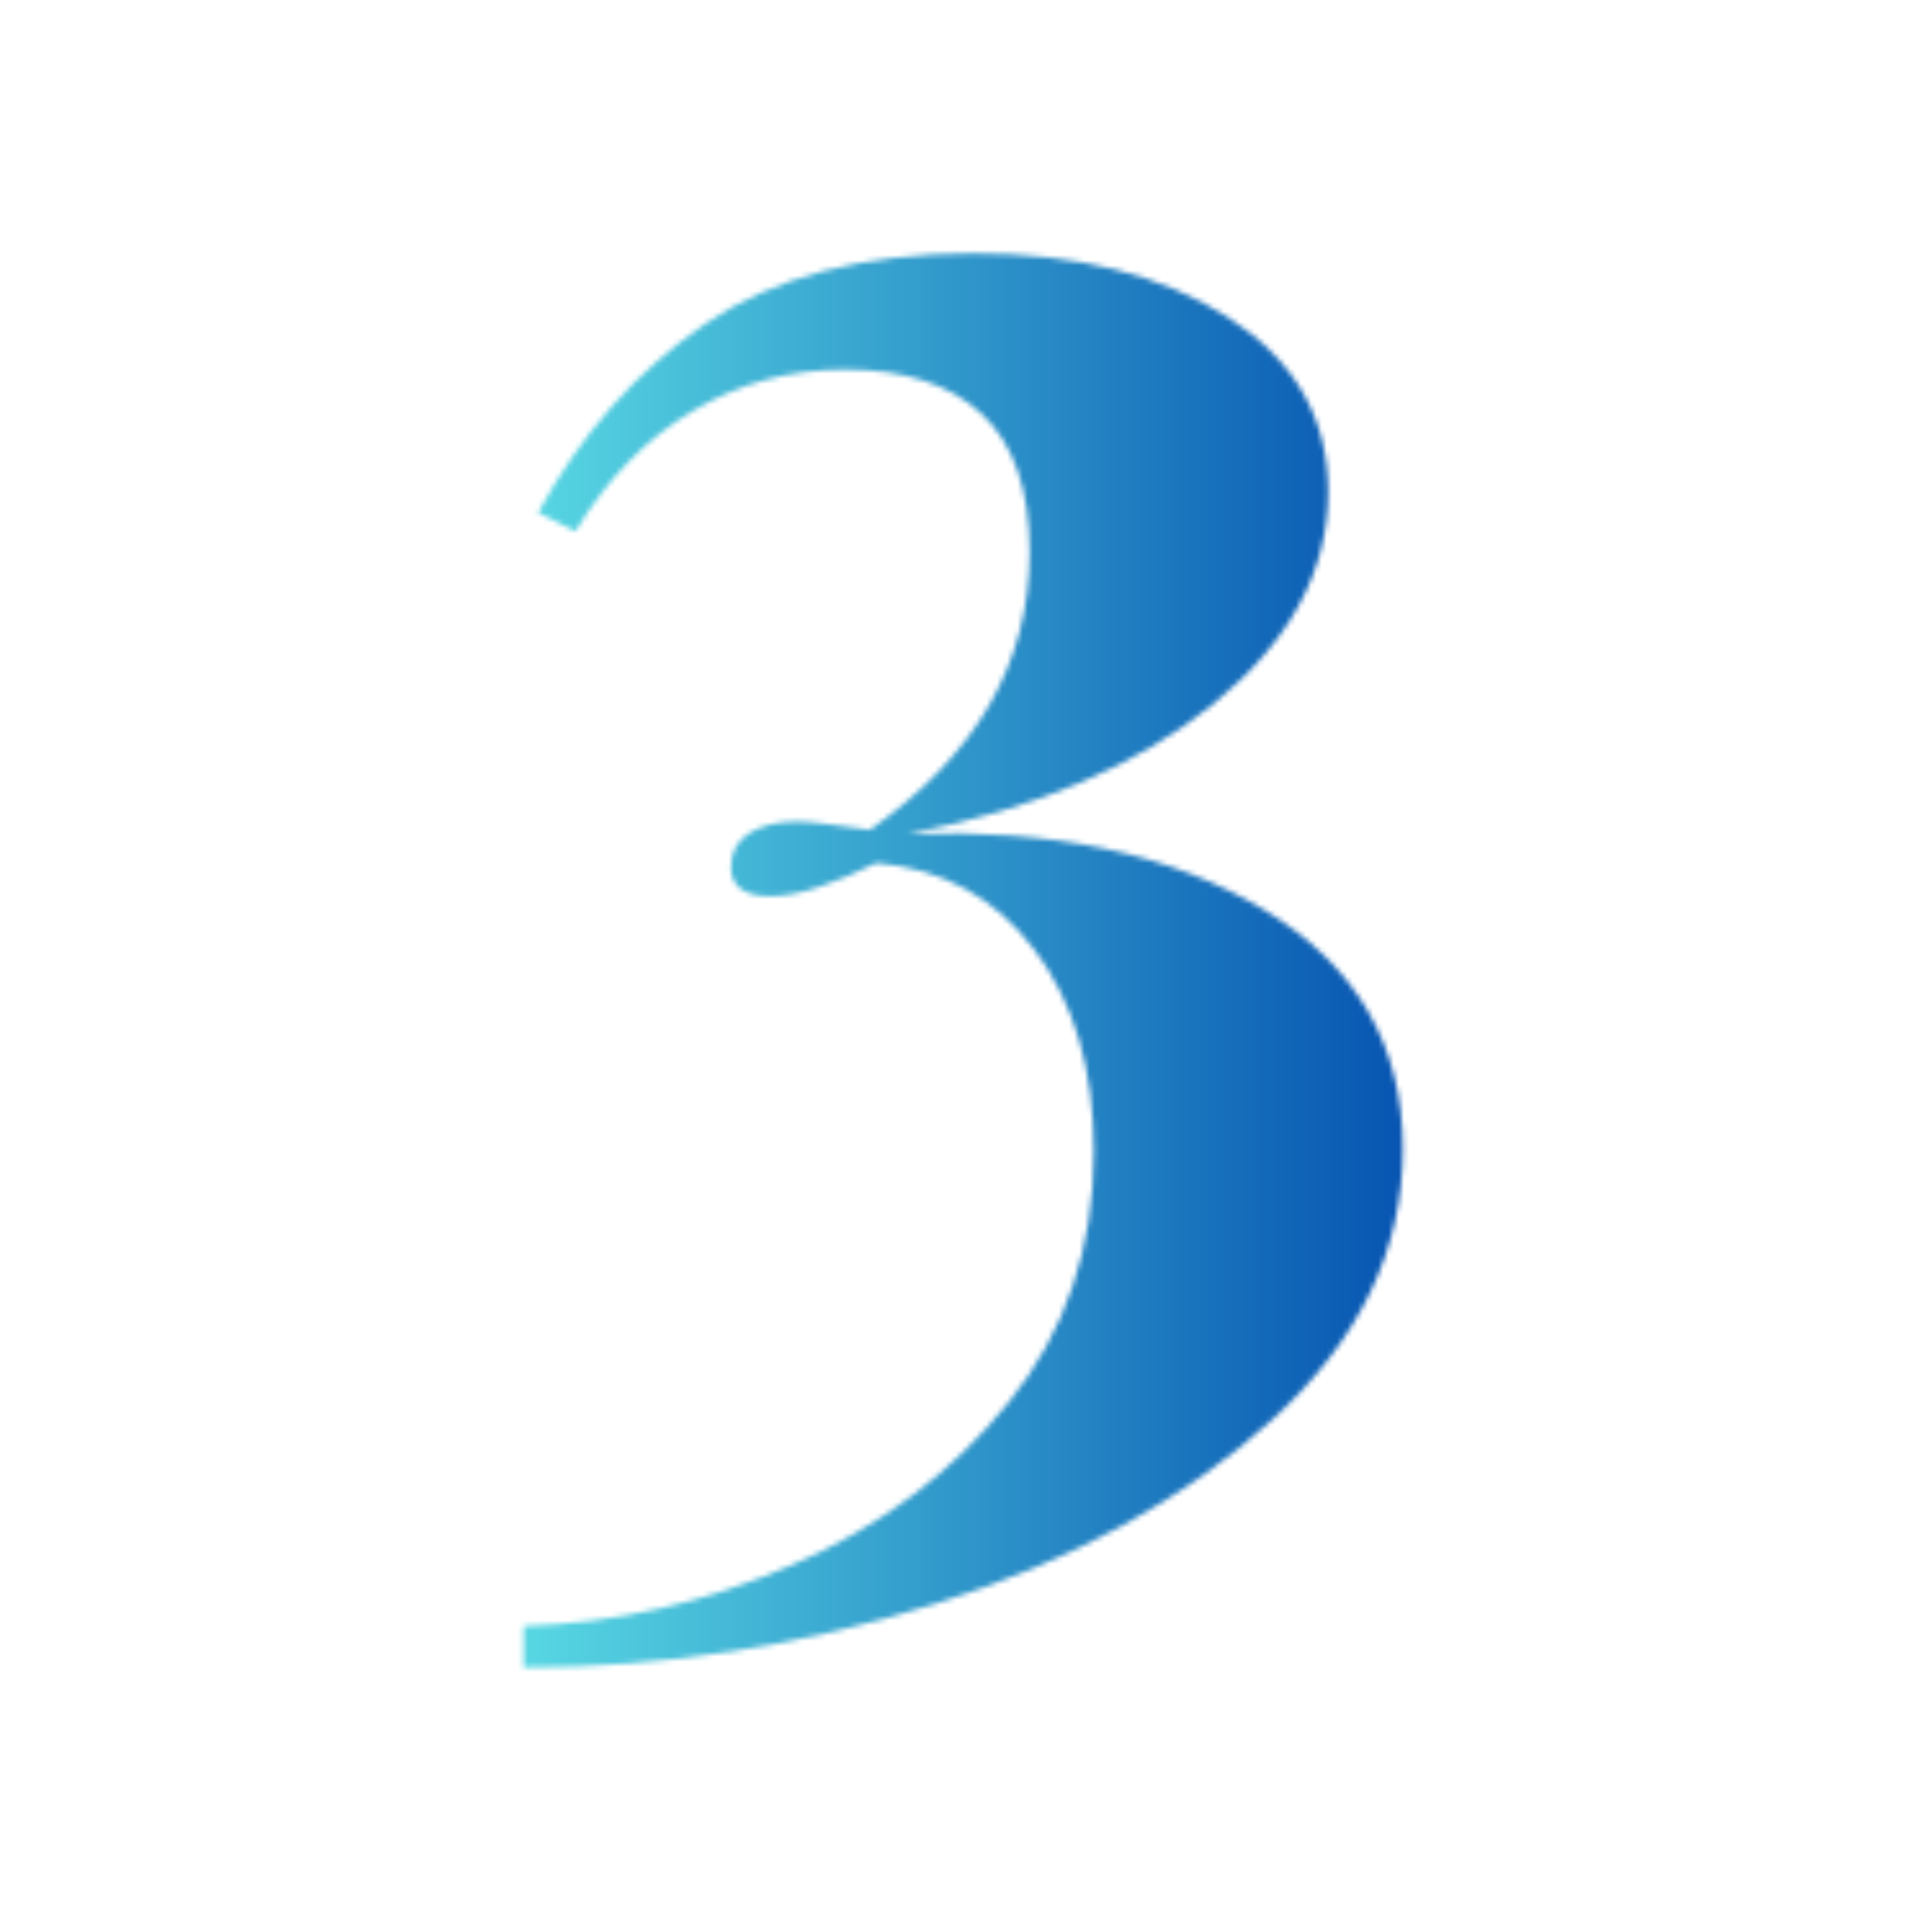 <svg xmlns="http://www.w3.org/2000/svg" xmlns:xlink="http://www.w3.org/1999/xlink" width="500" zoomAndPan="magnify" viewBox="0 0 375 375" height="500" preserveAspectRatio="xMidYMid meet" version="1.0"><defs><filter x="0%" y="0%" width="100%" height="100%" id="1b36aa8582"><feColorMatrix values="0 0 0 0 1 0 0 0 0 1 0 0 0 0 1 0 0 0 1 0" color-interpolation-filters="sRGB"/></filter><g/><clipPath id="b4aba7bb13"><path d="M 0 0 L 375 0 L 375 375 L 0 375 Z M 0 0 " clip-rule="nonzero"/></clipPath><linearGradient x1="-98.712" gradientTransform="matrix(0.911, 0, 0, 0.911, 89.973, -185.559)" y1="308.5" x2="312.712" gradientUnits="userSpaceOnUse" y2="308.5" id="0244ea2ddf"><stop stop-opacity="1" stop-color="rgb(36.469%, 87.839%, 90.199%)" offset="0"/><stop stop-opacity="1" stop-color="rgb(36.469%, 87.839%, 90.199%)" offset="0.125"/><stop stop-opacity="1" stop-color="rgb(36.469%, 87.839%, 90.199%)" offset="0.188"/><stop stop-opacity="1" stop-color="rgb(36.469%, 87.839%, 90.199%)" offset="0.219"/><stop stop-opacity="1" stop-color="rgb(36.469%, 87.839%, 90.199%)" offset="0.234"/><stop stop-opacity="1" stop-color="rgb(36.389%, 87.712%, 90.15%)" offset="0.242"/><stop stop-opacity="1" stop-color="rgb(36.04%, 87.146%, 89.935%)" offset="0.246"/><stop stop-opacity="1" stop-color="rgb(35.768%, 86.708%, 89.769%)" offset="0.25"/><stop stop-opacity="1" stop-color="rgb(35.495%, 86.269%, 89.603%)" offset="0.254"/><stop stop-opacity="1" stop-color="rgb(35.223%, 85.831%, 89.436%)" offset="0.258"/><stop stop-opacity="1" stop-color="rgb(34.952%, 85.391%, 89.268%)" offset="0.262"/><stop stop-opacity="1" stop-color="rgb(34.68%, 84.953%, 89.102%)" offset="0.266"/><stop stop-opacity="1" stop-color="rgb(34.407%, 84.514%, 88.934%)" offset="0.27"/><stop stop-opacity="1" stop-color="rgb(34.135%, 84.076%, 88.768%)" offset="0.273"/><stop stop-opacity="1" stop-color="rgb(33.864%, 83.636%, 88.602%)" offset="0.277"/><stop stop-opacity="1" stop-color="rgb(33.592%, 83.199%, 88.435%)" offset="0.281"/><stop stop-opacity="1" stop-color="rgb(33.319%, 82.759%, 88.268%)" offset="0.285"/><stop stop-opacity="1" stop-color="rgb(33.047%, 82.321%, 88.101%)" offset="0.289"/><stop stop-opacity="1" stop-color="rgb(32.776%, 81.882%, 87.935%)" offset="0.293"/><stop stop-opacity="1" stop-color="rgb(32.504%, 81.444%, 87.769%)" offset="0.297"/><stop stop-opacity="1" stop-color="rgb(32.231%, 81.004%, 87.601%)" offset="0.301"/><stop stop-opacity="1" stop-color="rgb(31.96%, 80.566%, 87.434%)" offset="0.305"/><stop stop-opacity="1" stop-color="rgb(31.686%, 80.127%, 87.267%)" offset="0.309"/><stop stop-opacity="1" stop-color="rgb(31.415%, 79.689%, 87.1%)" offset="0.312"/><stop stop-opacity="1" stop-color="rgb(31.143%, 79.25%, 86.934%)" offset="0.316"/><stop stop-opacity="1" stop-color="rgb(30.872%, 78.812%, 86.768%)" offset="0.32"/><stop stop-opacity="1" stop-color="rgb(30.598%, 78.372%, 86.6%)" offset="0.324"/><stop stop-opacity="1" stop-color="rgb(30.327%, 77.933%, 86.433%)" offset="0.328"/><stop stop-opacity="1" stop-color="rgb(30.055%, 77.493%, 86.267%)" offset="0.332"/><stop stop-opacity="1" stop-color="rgb(29.784%, 77.055%, 86.101%)" offset="0.336"/><stop stop-opacity="1" stop-color="rgb(29.51%, 76.616%, 85.933%)" offset="0.34"/><stop stop-opacity="1" stop-color="rgb(29.239%, 76.178%, 85.767%)" offset="0.344"/><stop stop-opacity="1" stop-color="rgb(28.967%, 75.739%, 85.599%)" offset="0.348"/><stop stop-opacity="1" stop-color="rgb(28.696%, 75.301%, 85.432%)" offset="0.352"/><stop stop-opacity="1" stop-color="rgb(28.423%, 74.861%, 85.266%)" offset="0.355"/><stop stop-opacity="1" stop-color="rgb(28.151%, 74.423%, 85.1%)" offset="0.359"/><stop stop-opacity="1" stop-color="rgb(27.879%, 73.984%, 84.932%)" offset="0.363"/><stop stop-opacity="1" stop-color="rgb(27.608%, 73.546%, 84.766%)" offset="0.367"/><stop stop-opacity="1" stop-color="rgb(27.335%, 73.106%, 84.599%)" offset="0.371"/><stop stop-opacity="1" stop-color="rgb(27.063%, 72.668%, 84.433%)" offset="0.375"/><stop stop-opacity="1" stop-color="rgb(26.791%, 72.229%, 84.265%)" offset="0.379"/><stop stop-opacity="1" stop-color="rgb(26.52%, 71.791%, 84.099%)" offset="0.383"/><stop stop-opacity="1" stop-color="rgb(26.247%, 71.352%, 83.931%)" offset="0.387"/><stop stop-opacity="1" stop-color="rgb(25.975%, 70.914%, 83.765%)" offset="0.391"/><stop stop-opacity="1" stop-color="rgb(25.702%, 70.474%, 83.598%)" offset="0.395"/><stop stop-opacity="1" stop-color="rgb(25.43%, 70.036%, 83.432%)" offset="0.398"/><stop stop-opacity="1" stop-color="rgb(25.159%, 69.597%, 83.264%)" offset="0.402"/><stop stop-opacity="1" stop-color="rgb(24.887%, 69.159%, 83.098%)" offset="0.406"/><stop stop-opacity="1" stop-color="rgb(24.614%, 68.719%, 82.932%)" offset="0.41"/><stop stop-opacity="1" stop-color="rgb(24.342%, 68.282%, 82.765%)" offset="0.414"/><stop stop-opacity="1" stop-color="rgb(24.071%, 67.842%, 82.597%)" offset="0.418"/><stop stop-opacity="1" stop-color="rgb(23.799%, 67.404%, 82.431%)" offset="0.422"/><stop stop-opacity="1" stop-color="rgb(23.526%, 66.965%, 82.263%)" offset="0.426"/><stop stop-opacity="1" stop-color="rgb(23.254%, 66.527%, 82.097%)" offset="0.43"/><stop stop-opacity="1" stop-color="rgb(22.983%, 66.087%, 81.931%)" offset="0.434"/><stop stop-opacity="1" stop-color="rgb(22.711%, 65.649%, 81.764%)" offset="0.438"/><stop stop-opacity="1" stop-color="rgb(22.438%, 65.21%, 81.596%)" offset="0.441"/><stop stop-opacity="1" stop-color="rgb(22.166%, 64.772%, 81.43%)" offset="0.445"/><stop stop-opacity="1" stop-color="rgb(21.895%, 64.333%, 81.264%)" offset="0.449"/><stop stop-opacity="1" stop-color="rgb(21.623%, 63.895%, 81.097%)" offset="0.453"/><stop stop-opacity="1" stop-color="rgb(21.35%, 63.455%, 80.93%)" offset="0.457"/><stop stop-opacity="1" stop-color="rgb(21.078%, 63.017%, 80.763%)" offset="0.461"/><stop stop-opacity="1" stop-color="rgb(20.807%, 62.578%, 80.595%)" offset="0.465"/><stop stop-opacity="1" stop-color="rgb(20.535%, 62.14%, 80.429%)" offset="0.469"/><stop stop-opacity="1" stop-color="rgb(20.262%, 61.7%, 80.263%)" offset="0.473"/><stop stop-opacity="1" stop-color="rgb(19.991%, 61.263%, 80.096%)" offset="0.477"/><stop stop-opacity="1" stop-color="rgb(19.719%, 60.823%, 79.929%)" offset="0.48"/><stop stop-opacity="1" stop-color="rgb(19.447%, 60.385%, 79.762%)" offset="0.484"/><stop stop-opacity="1" stop-color="rgb(19.174%, 59.946%, 79.596%)" offset="0.488"/><stop stop-opacity="1" stop-color="rgb(18.903%, 59.508%, 79.43%)" offset="0.492"/><stop stop-opacity="1" stop-color="rgb(18.629%, 59.068%, 79.262%)" offset="0.496"/><stop stop-opacity="1" stop-color="rgb(18.358%, 58.63%, 79.095%)" offset="0.5"/><stop stop-opacity="1" stop-color="rgb(18.086%, 58.191%, 78.928%)" offset="0.504"/><stop stop-opacity="1" stop-color="rgb(17.815%, 57.753%, 78.761%)" offset="0.508"/><stop stop-opacity="1" stop-color="rgb(17.542%, 57.314%, 78.595%)" offset="0.512"/><stop stop-opacity="1" stop-color="rgb(17.27%, 56.874%, 78.429%)" offset="0.516"/><stop stop-opacity="1" stop-color="rgb(16.998%, 56.435%, 78.261%)" offset="0.52"/><stop stop-opacity="1" stop-color="rgb(16.727%, 55.997%, 78.094%)" offset="0.523"/><stop stop-opacity="1" stop-color="rgb(16.454%, 55.557%, 77.928%)" offset="0.527"/><stop stop-opacity="1" stop-color="rgb(16.182%, 55.119%, 77.762%)" offset="0.531"/><stop stop-opacity="1" stop-color="rgb(15.91%, 54.68%, 77.594%)" offset="0.535"/><stop stop-opacity="1" stop-color="rgb(15.639%, 54.242%, 77.428%)" offset="0.539"/><stop stop-opacity="1" stop-color="rgb(15.366%, 53.802%, 77.26%)" offset="0.543"/><stop stop-opacity="1" stop-color="rgb(15.094%, 53.365%, 77.094%)" offset="0.547"/><stop stop-opacity="1" stop-color="rgb(14.822%, 52.925%, 76.927%)" offset="0.551"/><stop stop-opacity="1" stop-color="rgb(14.551%, 52.487%, 76.761%)" offset="0.555"/><stop stop-opacity="1" stop-color="rgb(14.278%, 52.048%, 76.593%)" offset="0.559"/><stop stop-opacity="1" stop-color="rgb(14.006%, 51.61%, 76.427%)" offset="0.562"/><stop stop-opacity="1" stop-color="rgb(13.734%, 51.17%, 76.26%)" offset="0.566"/><stop stop-opacity="1" stop-color="rgb(13.463%, 50.732%, 76.094%)" offset="0.57"/><stop stop-opacity="1" stop-color="rgb(13.19%, 50.293%, 75.926%)" offset="0.574"/><stop stop-opacity="1" stop-color="rgb(12.918%, 49.855%, 75.76%)" offset="0.578"/><stop stop-opacity="1" stop-color="rgb(12.646%, 49.416%, 75.592%)" offset="0.582"/><stop stop-opacity="1" stop-color="rgb(12.375%, 48.978%, 75.426%)" offset="0.586"/><stop stop-opacity="1" stop-color="rgb(12.102%, 48.538%, 75.259%)" offset="0.59"/><stop stop-opacity="1" stop-color="rgb(11.83%, 48.1%, 75.093%)" offset="0.594"/><stop stop-opacity="1" stop-color="rgb(11.557%, 47.661%, 74.925%)" offset="0.598"/><stop stop-opacity="1" stop-color="rgb(11.285%, 47.223%, 74.759%)" offset="0.602"/><stop stop-opacity="1" stop-color="rgb(11.014%, 46.783%, 74.593%)" offset="0.605"/><stop stop-opacity="1" stop-color="rgb(10.742%, 46.346%, 74.426%)" offset="0.609"/><stop stop-opacity="1" stop-color="rgb(10.469%, 45.906%, 74.258%)" offset="0.613"/><stop stop-opacity="1" stop-color="rgb(10.197%, 45.468%, 74.092%)" offset="0.617"/><stop stop-opacity="1" stop-color="rgb(9.926%, 45.029%, 73.924%)" offset="0.621"/><stop stop-opacity="1" stop-color="rgb(9.654%, 44.591%, 73.758%)" offset="0.625"/><stop stop-opacity="1" stop-color="rgb(9.381%, 44.151%, 73.592%)" offset="0.629"/><stop stop-opacity="1" stop-color="rgb(9.109%, 43.713%, 73.425%)" offset="0.633"/><stop stop-opacity="1" stop-color="rgb(8.838%, 43.274%, 73.257%)" offset="0.637"/><stop stop-opacity="1" stop-color="rgb(8.566%, 42.836%, 73.091%)" offset="0.641"/><stop stop-opacity="1" stop-color="rgb(8.293%, 42.397%, 72.925%)" offset="0.645"/><stop stop-opacity="1" stop-color="rgb(8.022%, 41.959%, 72.758%)" offset="0.648"/><stop stop-opacity="1" stop-color="rgb(7.75%, 41.519%, 72.591%)" offset="0.652"/><stop stop-opacity="1" stop-color="rgb(7.478%, 41.081%, 72.424%)" offset="0.656"/><stop stop-opacity="1" stop-color="rgb(7.205%, 40.642%, 72.256%)" offset="0.66"/><stop stop-opacity="1" stop-color="rgb(6.934%, 40.204%, 72.09%)" offset="0.664"/><stop stop-opacity="1" stop-color="rgb(6.662%, 39.764%, 71.924%)" offset="0.668"/><stop stop-opacity="1" stop-color="rgb(6.39%, 39.326%, 71.758%)" offset="0.672"/><stop stop-opacity="1" stop-color="rgb(6.117%, 38.887%, 71.59%)" offset="0.676"/><stop stop-opacity="1" stop-color="rgb(5.846%, 38.449%, 71.423%)" offset="0.68"/><stop stop-opacity="1" stop-color="rgb(5.573%, 38.01%, 71.257%)" offset="0.684"/><stop stop-opacity="1" stop-color="rgb(5.301%, 37.572%, 71.091%)" offset="0.688"/><stop stop-opacity="1" stop-color="rgb(5.029%, 37.132%, 70.923%)" offset="0.691"/><stop stop-opacity="1" stop-color="rgb(4.758%, 36.694%, 70.757%)" offset="0.695"/><stop stop-opacity="1" stop-color="rgb(4.485%, 36.255%, 70.589%)" offset="0.699"/><stop stop-opacity="1" stop-color="rgb(4.213%, 35.817%, 70.422%)" offset="0.703"/><stop stop-opacity="1" stop-color="rgb(3.941%, 35.378%, 70.256%)" offset="0.707"/><stop stop-opacity="1" stop-color="rgb(3.67%, 34.938%, 70.09%)" offset="0.711"/><stop stop-opacity="1" stop-color="rgb(3.397%, 34.499%, 69.922%)" offset="0.715"/><stop stop-opacity="1" stop-color="rgb(3.125%, 34.061%, 69.756%)" offset="0.719"/><stop stop-opacity="1" stop-color="rgb(2.853%, 33.621%, 69.589%)" offset="0.723"/><stop stop-opacity="1" stop-color="rgb(2.582%, 33.183%, 69.423%)" offset="0.727"/><stop stop-opacity="1" stop-color="rgb(2.309%, 32.744%, 69.255%)" offset="0.73"/><stop stop-opacity="1" stop-color="rgb(2.037%, 32.306%, 69.089%)" offset="0.734"/><stop stop-opacity="1" stop-color="rgb(1.765%, 31.866%, 68.921%)" offset="0.738"/><stop stop-opacity="1" stop-color="rgb(1.494%, 31.429%, 68.755%)" offset="0.742"/><stop stop-opacity="1" stop-color="rgb(1.221%, 30.989%, 68.588%)" offset="0.746"/><stop stop-opacity="1" stop-color="rgb(0.949%, 30.551%, 68.422%)" offset="0.75"/><stop stop-opacity="1" stop-color="rgb(0.677%, 30.112%, 68.254%)" offset="0.754"/><stop stop-opacity="1" stop-color="rgb(0.406%, 29.674%, 68.088%)" offset="0.758"/><stop stop-opacity="1" stop-color="rgb(0.203%, 29.346%, 67.963%)" offset="0.762"/><stop stop-opacity="1" stop-color="rgb(0%, 29.019%, 67.839%)" offset="0.766"/><stop stop-opacity="1" stop-color="rgb(0%, 29.019%, 67.839%)" offset="0.781"/><stop stop-opacity="1" stop-color="rgb(0%, 29.019%, 67.839%)" offset="0.812"/><stop stop-opacity="1" stop-color="rgb(0%, 29.019%, 67.839%)" offset="0.875"/><stop stop-opacity="1" stop-color="rgb(0%, 29.019%, 67.839%)" offset="1"/></linearGradient><clipPath id="57f10c3819"><rect x="0" width="375" y="0" height="375"/></clipPath><clipPath id="162c514302"><rect x="0" width="375" y="0" height="375"/></clipPath><clipPath id="49414a43ac"><rect x="0" width="375" y="0" height="375"/></clipPath><mask id="60fc20bc4d"><g filter="url(#1b36aa8582)"><g transform="matrix(1, 0, 0, 1, 0, 0)"><g clip-path="url(#49414a43ac)"><g transform="matrix(1, 0, 0, 1, 0, 0)"><g clip-path="url(#162c514302)"><g fill="#000000" fill-opacity="1"><g transform="translate(89.968, 262.895)"><g><path d="M 99 -213.703 C 119.125 -213.703 135.625 -209.539 148.5 -201.219 C 161.383 -192.906 167.828 -181.641 167.828 -167.422 C 167.828 -152.129 160.445 -138.445 145.688 -126.375 C 130.926 -114.301 111.07 -105.848 86.125 -101.016 C 114.289 -102.086 137.363 -97.191 155.344 -86.328 C 173.32 -75.461 182.312 -59.969 182.312 -39.844 C 182.312 -20.258 173.859 -2.754 156.953 12.672 C 140.055 28.098 118.391 39.969 91.953 48.281 C 65.523 56.602 38.766 60.766 11.672 60.766 L 11.672 52.719 C 29.379 52.188 46.75 48.227 63.781 40.844 C 80.82 33.469 94.844 22.938 105.844 9.25 C 116.844 -4.426 122.344 -20.656 122.344 -39.438 C 122.344 -55.27 118.52 -68.281 110.875 -78.469 C 103.227 -88.664 92.969 -94.301 80.094 -95.375 C 76.332 -93.5 72.641 -91.957 69.016 -90.75 C 65.398 -89.539 62.25 -88.938 59.562 -88.938 C 54.469 -88.938 51.922 -90.816 51.922 -94.578 C 51.922 -97.523 53.125 -99.738 55.531 -101.219 C 57.945 -102.695 61.035 -103.438 64.797 -103.438 C 66.398 -103.438 68.609 -103.234 71.422 -102.828 C 74.242 -102.422 76.727 -102.086 78.875 -101.828 C 99.539 -116.305 109.875 -134.281 109.875 -155.75 C 109.875 -167.82 106.785 -176.742 100.609 -182.516 C 94.441 -188.285 85.586 -191.172 74.047 -191.172 C 63.316 -191.172 53.457 -188.484 44.469 -183.109 C 35.477 -177.742 27.898 -169.969 21.734 -159.781 L 14.484 -163.391 C 22.805 -178.68 33.609 -190.891 46.891 -200.016 C 60.172 -209.141 77.539 -213.703 99 -213.703 Z M 99 -213.703 "/></g></g></g></g></g></g></g></g></mask><clipPath id="c872ab5018"><path d="M 0 0 L 375 0 L 375 375 L 0 375 Z M 0 0 " clip-rule="nonzero"/></clipPath><clipPath id="ae076f1505"><rect x="0" width="375" y="0" height="375"/></clipPath><clipPath id="711bb9d27c"><rect x="0" width="375" y="0" height="375"/></clipPath><clipPath id="6a2ea9fe3e"><rect x="0" width="375" y="0" height="375"/></clipPath></defs><g transform="matrix(1, 0, 0, 1, 0, 0)"><g clip-path="url(#6a2ea9fe3e)"><g transform="matrix(1, 0, 0, 1, 0, 0)"><g clip-path="url(#711bb9d27c)"><g mask="url(#60fc20bc4d)"><g transform="matrix(1, 0, 0, 1, 0, 0)"><g clip-path="url(#ae076f1505)"><g clip-path="url(#c872ab5018)"><rect x="-201.3" fill="url(#0244ea2ddf)" width="777.6" height="777.6" y="-201.3"/></g></g></g></g></g></g></g></g></svg>